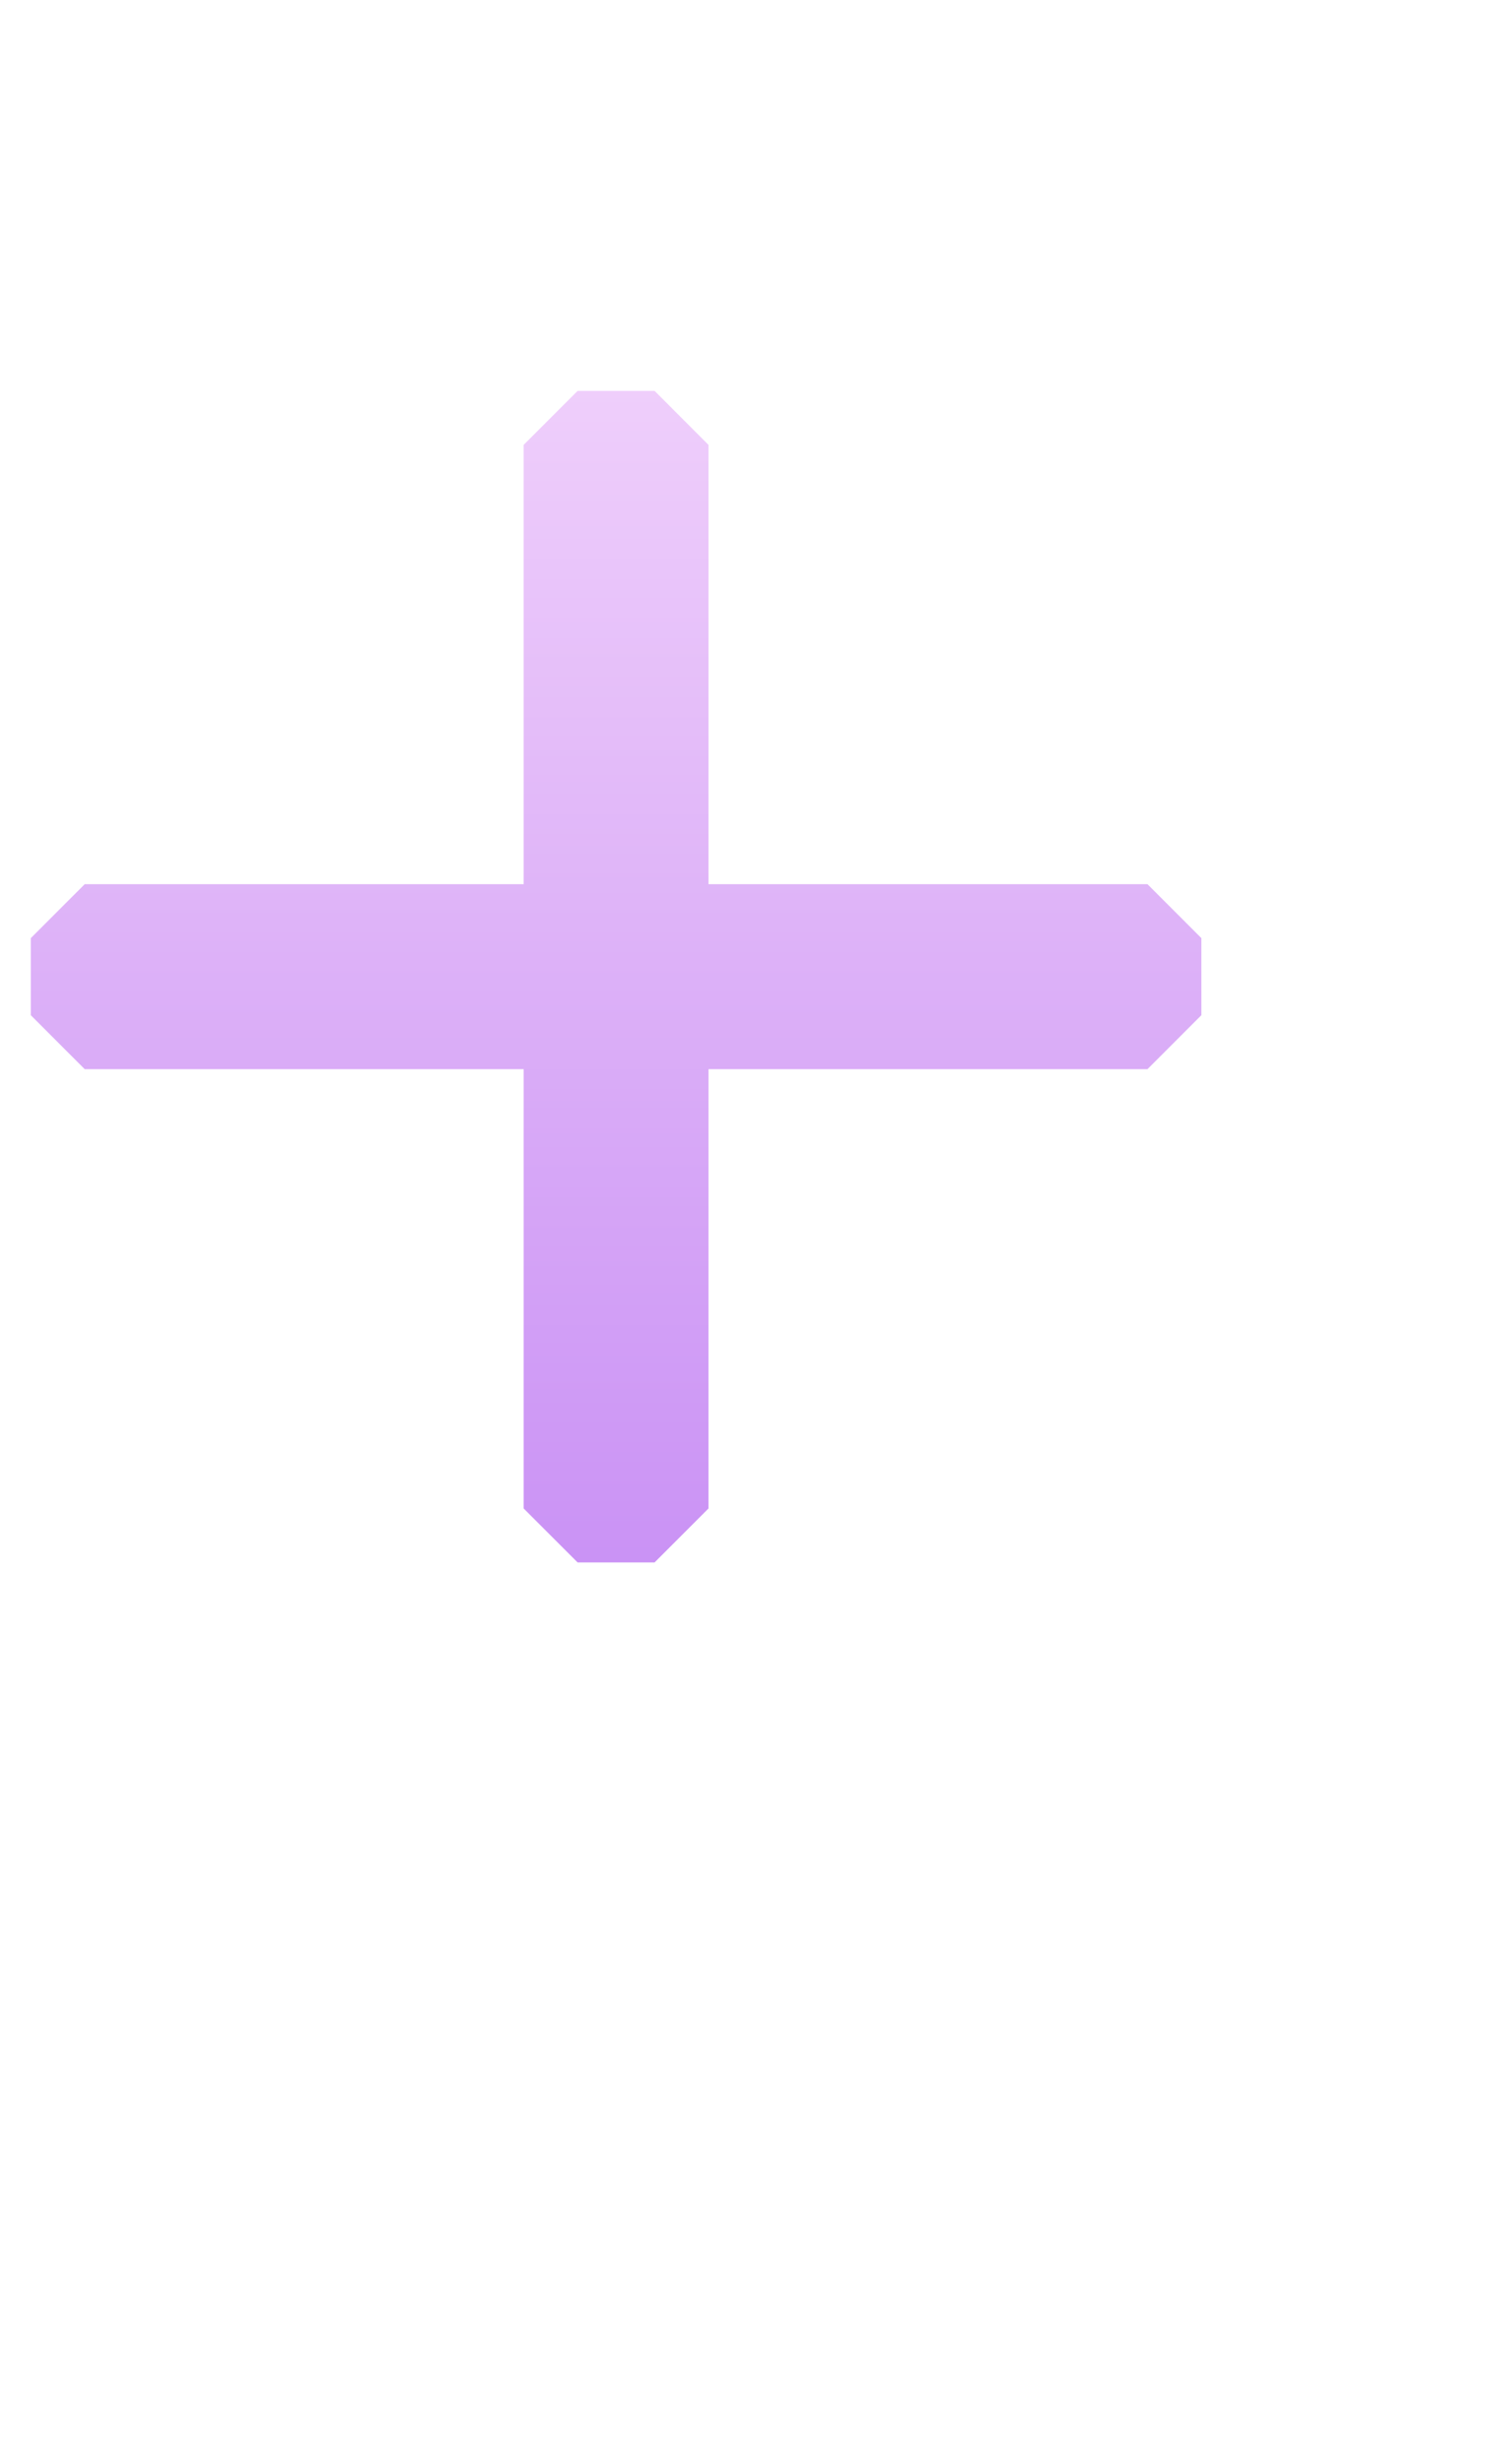 <?xml version="1.0" encoding="UTF-8"?> <svg xmlns="http://www.w3.org/2000/svg" xmlns:xlink="http://www.w3.org/1999/xlink" fill="none" version="1.1" width="67" height="111" viewBox="0 0 67 111"><defs><linearGradient x1="33.5" y1="0" x2="33.5" y2="111" gradientUnits="userSpaceOnUse" id="master_svg0_19_5697"><stop offset="0%" stop-color="#FBE2FD" stop-opacity="1"></stop><stop offset="97.143%" stop-color="#B068F0" stop-opacity="1"></stop></linearGradient></defs><g><path d="M29.514,17.611L31.944,20.042L31.944,21.778L31.944,23.514L31.944,32.889L31.944,39.833L38.889,39.833L48.264,39.833L50,39.833L51.736,39.833L54.167,42.264L54.167,45.736L51.736,48.167L50,48.167L48.264,48.167L38.889,48.167L31.944,48.167L31.944,55.111L31.944,64.486L31.944,66.222L31.944,67.958L29.514,70.389L26.042,70.389L23.611,67.958L23.611,66.222L23.611,64.486L23.611,55.111L23.611,48.167L16.667,48.167L7.292,48.167L5.556,48.167L3.819,48.167L1.389,45.736L1.389,42.264L3.819,39.833L5.556,39.833L7.292,39.833L16.667,39.833L23.611,39.833L23.611,32.889L23.611,23.514L23.611,21.778L23.611,20.042L26.042,17.611L29.514,17.611Z" fill="url(#master_svg0_19_5697)" fill-opacity="1"></path></g></svg> 